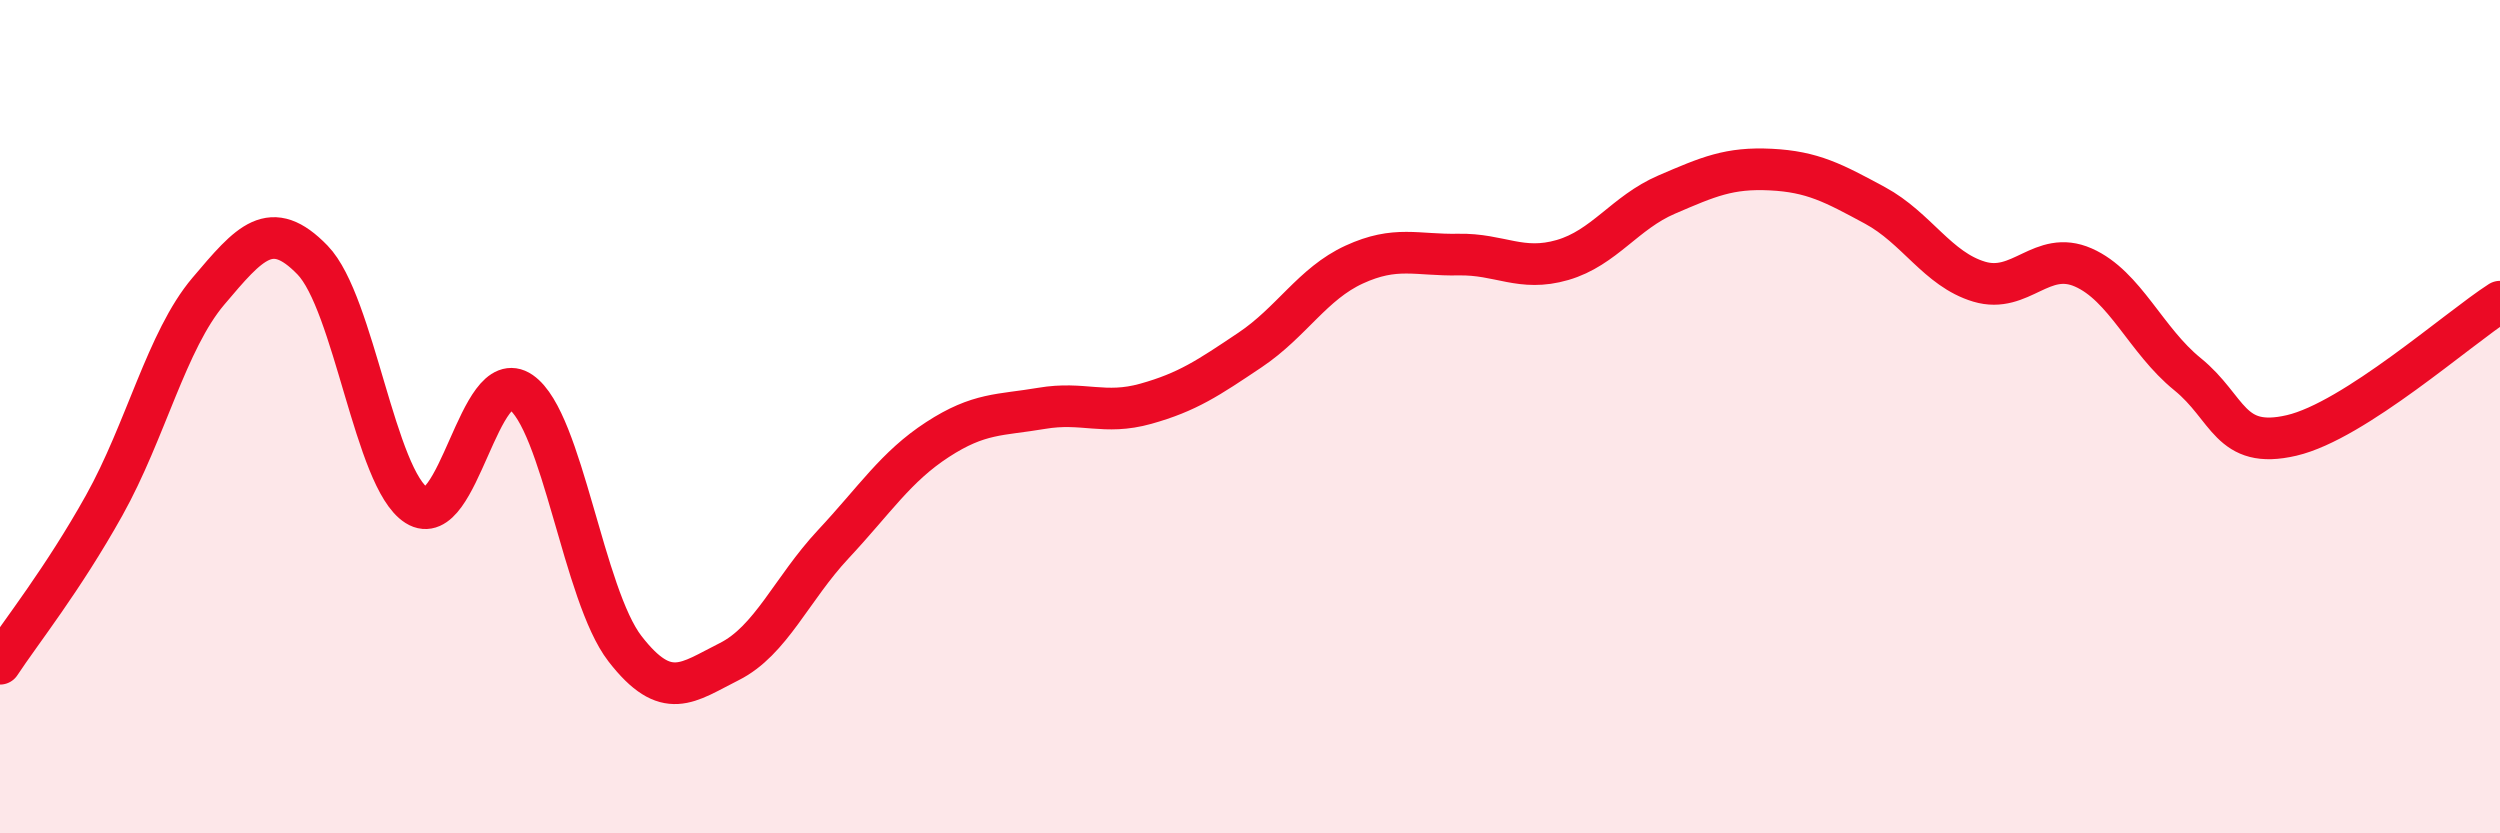 
    <svg width="60" height="20" viewBox="0 0 60 20" xmlns="http://www.w3.org/2000/svg">
      <path
        d="M 0,15.93 C 0.5,15.17 1.5,13.92 2.5,12.13 C 3.5,10.34 4,8.17 5,6.99 C 6,5.81 6.5,5.21 7.5,6.24 C 8.5,7.27 9,11.5 10,12.13 C 11,12.76 11.5,8.72 12.5,9.41 C 13.5,10.1 14,14.28 15,15.57 C 16,16.86 16.5,16.38 17.5,15.88 C 18.5,15.38 19,14.13 20,13.06 C 21,11.99 21.5,11.2 22.5,10.55 C 23.5,9.9 24,9.97 25,9.8 C 26,9.63 26.5,9.97 27.5,9.69 C 28.5,9.41 29,9.07 30,8.4 C 31,7.73 31.5,6.81 32.5,6.35 C 33.5,5.89 34,6.13 35,6.11 C 36,6.09 36.5,6.53 37.5,6.24 C 38.5,5.95 39,5.1 40,4.67 C 41,4.24 41.5,4.02 42.5,4.07 C 43.5,4.12 44,4.39 45,4.93 C 46,5.47 46.5,6.46 47.5,6.76 C 48.5,7.06 49,5.98 50,6.42 C 51,6.86 51.5,8.17 52.5,8.98 C 53.5,9.79 53.5,10.8 55,10.45 C 56.5,10.1 59,7.88 60,7.24L60 20L0 20Z"
        fill="#EB0A25"
        opacity="0.1"
        stroke-linecap="round"
        stroke-linejoin="round"
      />
      <path
        d="M 0,15.93 C 0.5,15.17 1.5,13.92 2.5,12.13 C 3.5,10.34 4,8.17 5,6.99 C 6,5.81 6.5,5.21 7.5,6.24 C 8.5,7.27 9,11.5 10,12.13 C 11,12.76 11.5,8.72 12.5,9.41 C 13.5,10.1 14,14.28 15,15.57 C 16,16.86 16.5,16.38 17.5,15.88 C 18.5,15.38 19,14.13 20,13.06 C 21,11.99 21.5,11.2 22.5,10.55 C 23.5,9.9 24,9.97 25,9.8 C 26,9.63 26.5,9.97 27.5,9.69 C 28.5,9.41 29,9.07 30,8.4 C 31,7.73 31.5,6.81 32.5,6.35 C 33.5,5.89 34,6.13 35,6.11 C 36,6.09 36.5,6.53 37.5,6.24 C 38.5,5.95 39,5.1 40,4.67 C 41,4.24 41.5,4.02 42.5,4.07 C 43.5,4.12 44,4.39 45,4.93 C 46,5.47 46.5,6.46 47.5,6.76 C 48.5,7.06 49,5.98 50,6.42 C 51,6.86 51.5,8.17 52.5,8.98 C 53.5,9.79 53.5,10.8 55,10.45 C 56.5,10.1 59,7.88 60,7.24"
        stroke="#EB0A25"
        stroke-width="1"
        fill="none"
        stroke-linecap="round"
        stroke-linejoin="round"
      />
    </svg>
  